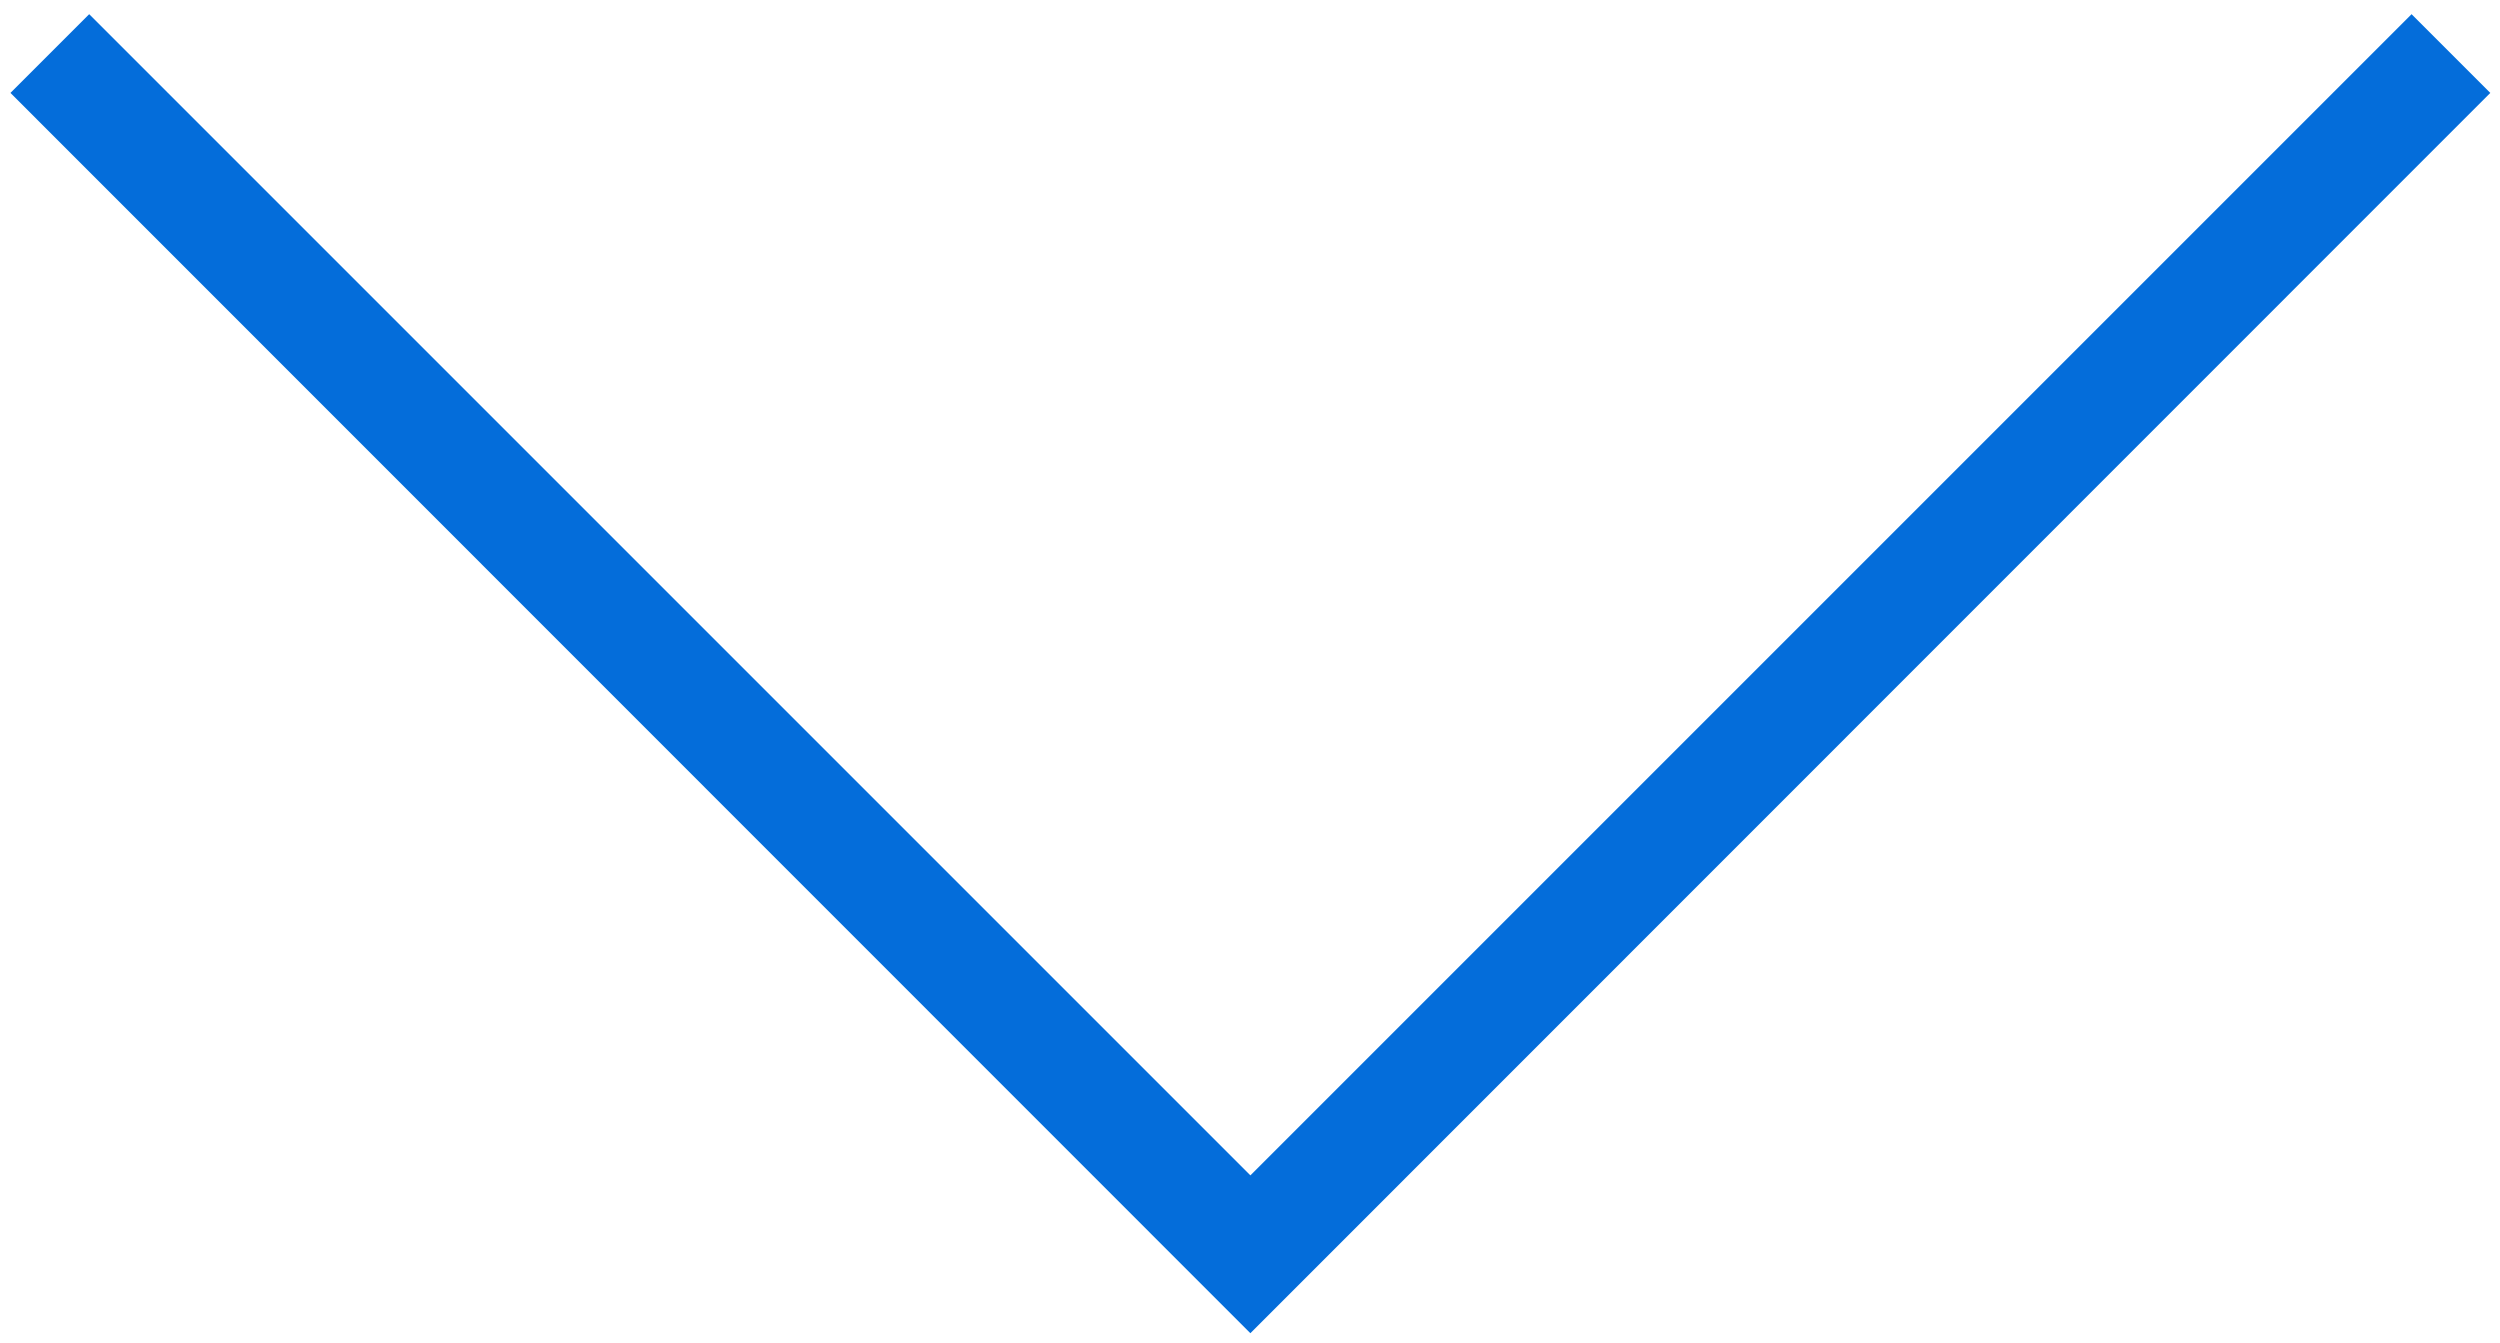 <svg xmlns="http://www.w3.org/2000/svg" viewBox="0 0 67 36" fill="#046dda">
    <path id="Стрелка" class="shp0"
          d="M0.28 2.49L2.39 0.38L35.62 33.61L33.51 35.73L0.28 2.49ZM31.4 33.61L64.63 0.38L66.74 2.49L33.51 35.73L31.4 33.61Z"/>
</svg>
